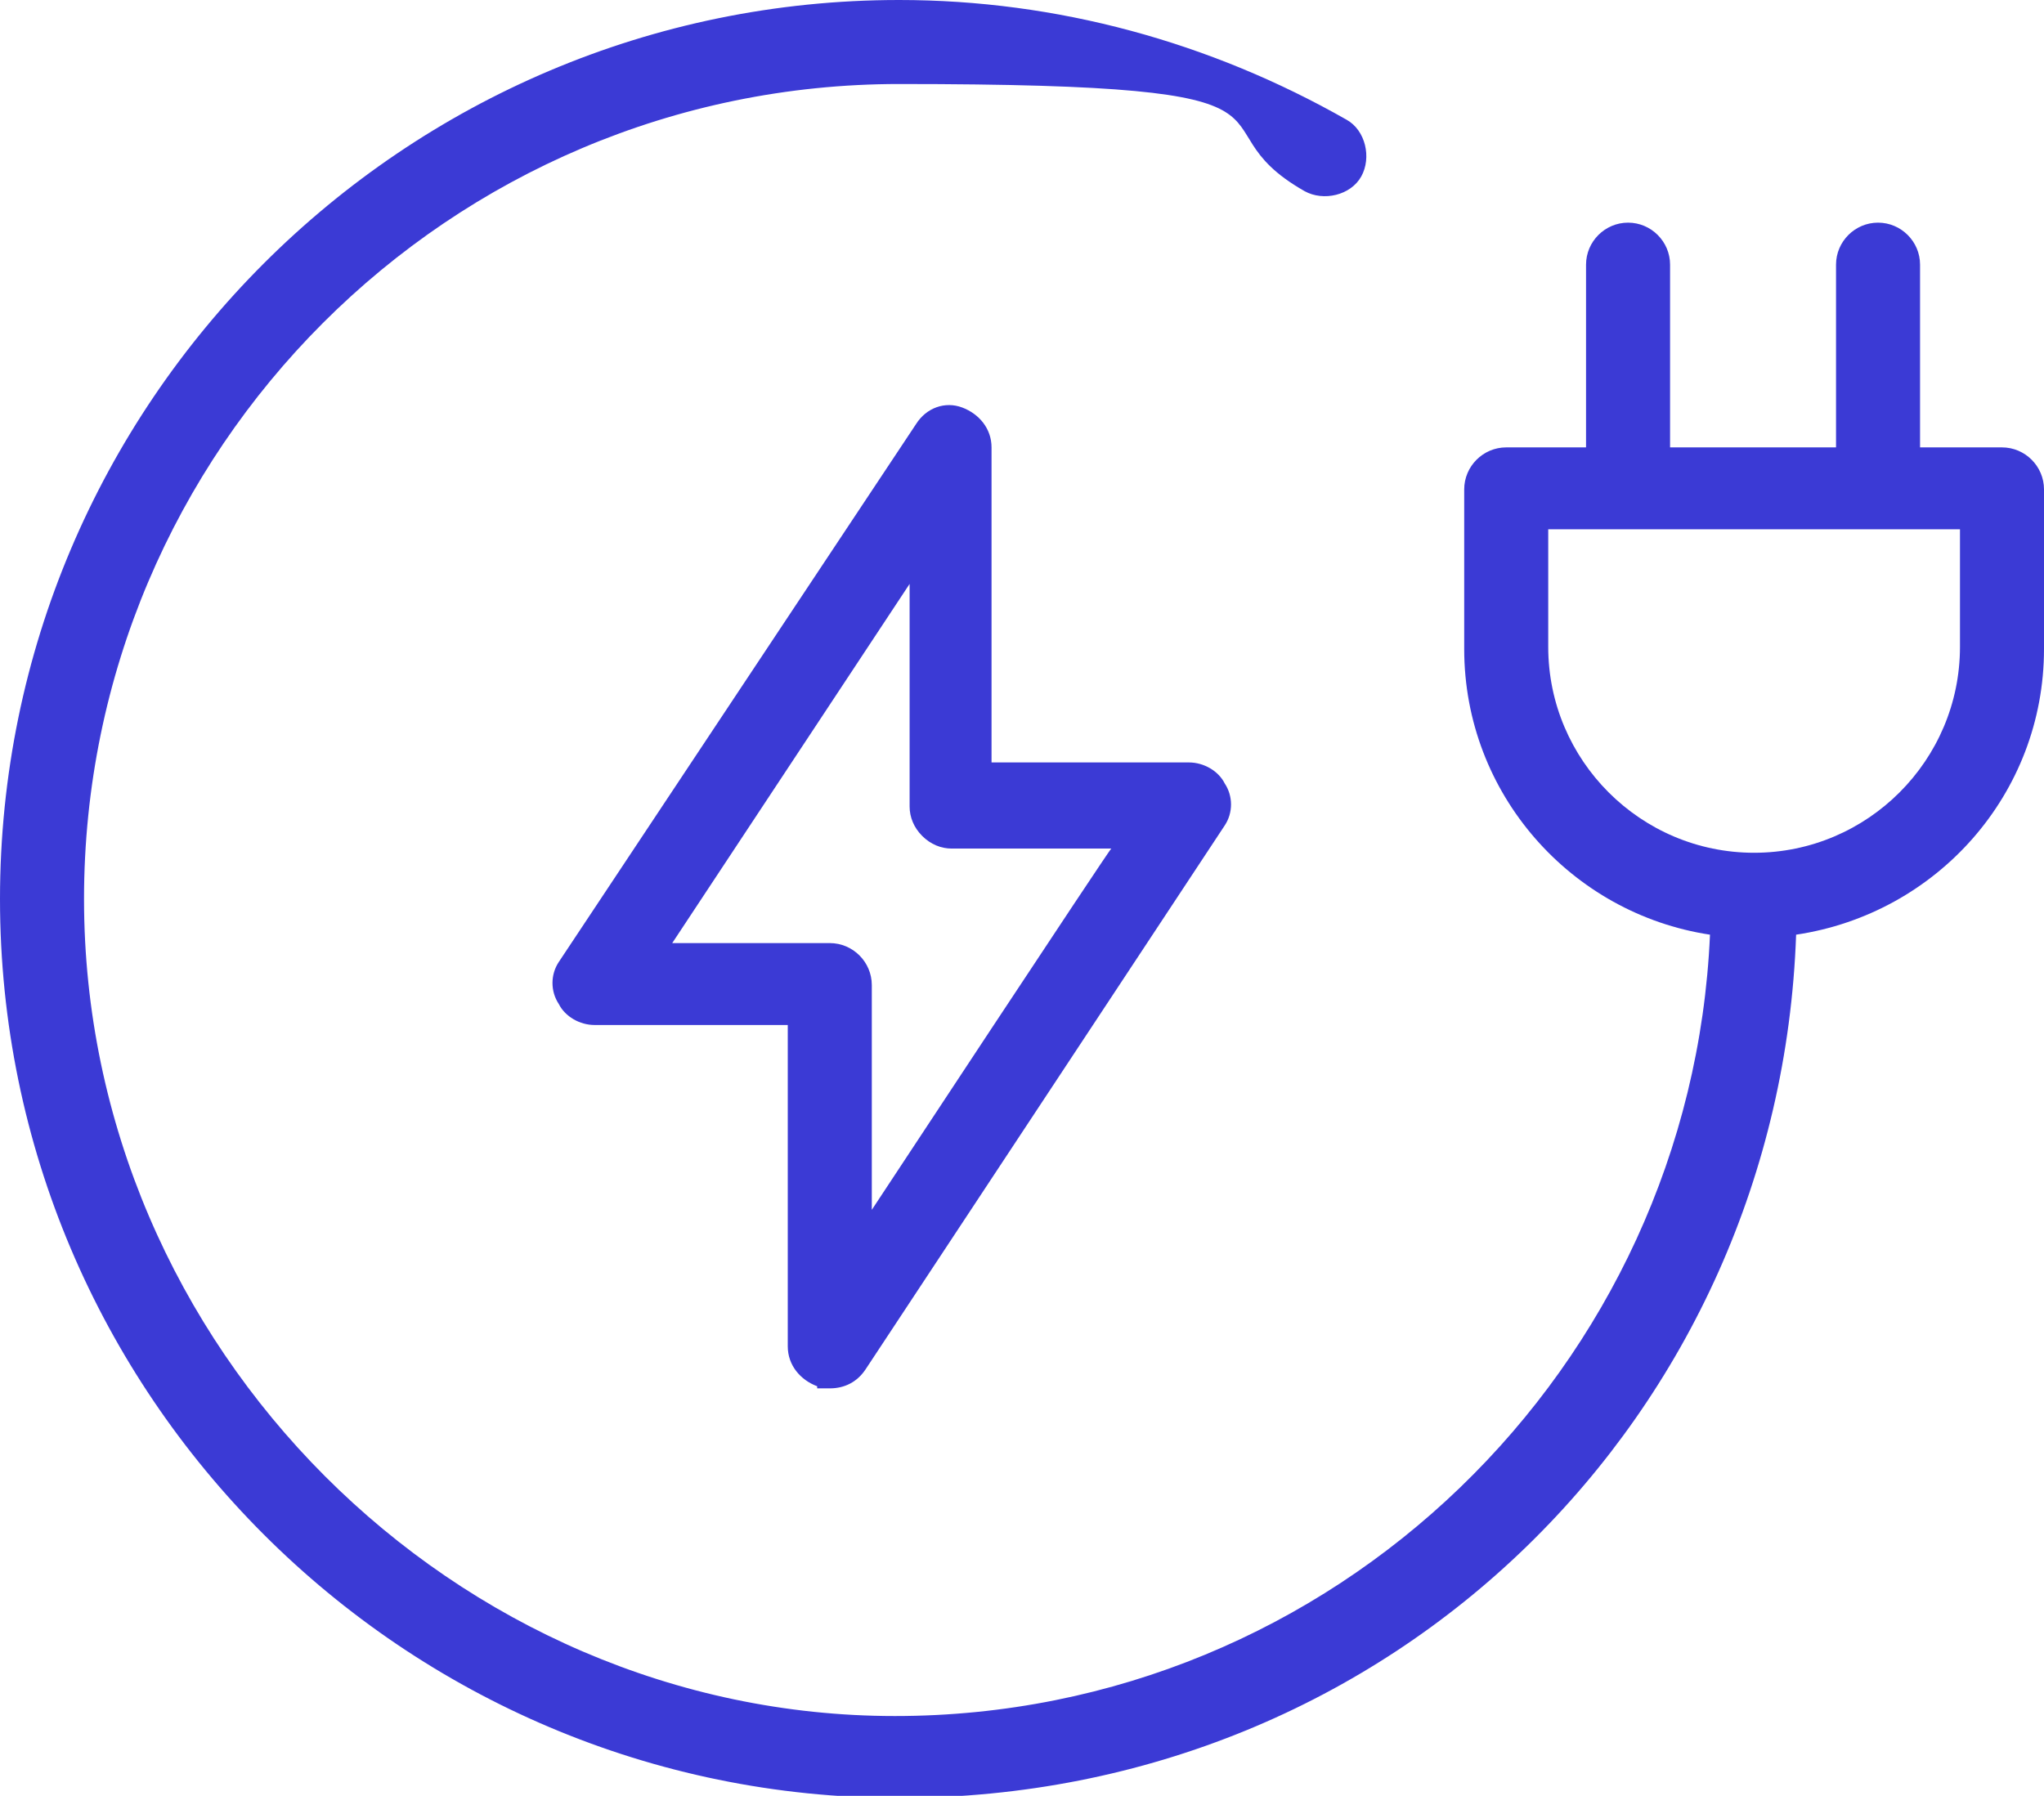 <?xml version="1.0" encoding="UTF-8"?>
<svg id="Layer_1" xmlns="http://www.w3.org/2000/svg" version="1.1" viewBox="0 0 97.3 85.5">
  <!-- Generator: Adobe Illustrator 29.1.0, SVG Export Plug-In . SVG Version: 2.1.0 Build 142)  -->
  <defs>
    <style>
      .st0 {
        fill: #3b3ad5;
      }
    </style>
  </defs>
  <path class="st0" d="M38.9,66.1c.2,0,.4,0,.6,0,.7,0,1.3-.3,1.7-.9l17.1-25.9c.4-.6.4-1.4,0-2-.3-.6-1-1-1.7-1s0,0,0,0h-9.4c0,.1,0-15,0-15,0-.9-.6-1.6-1.4-1.9-.8-.3-1.7,0-2.2.8l-17,25.6c-.4.6-.4,1.4,0,2,.3.6,1,1,1.7,1h9.2v15.3c0,.9.6,1.6,1.4,1.9ZM32,44.9l11.3-17.1v10.6c0,.5.2,1,.6,1.4.4.4.9.6,1.4.6h7.6c0-.1-11.4,17.2-11.4,17.2v-10.7c0-1.1-.9-2-2-2h-7.5Z"/>
  <path class="st0" d="M95.3,21.3h-3.9v-8.7c0-1.1-.9-2-2-2s-2,.9-2,2v8.7h-7.9v-8.7c0-1.1-.9-2-2-2s-2,.9-2,2v8.7h-3.8c-1.1,0-2,.9-2,2v7.6c0,6.9,5.1,12.6,11.7,13.6-.9,20.6-17.9,37.2-38.8,37.2S4,64.2,4,42.8,21.4,4,42.8,4s13.5,1.8,19.3,5.1c.9.5,2.2.2,2.7-.7.5-.9.2-2.2-.7-2.7C57.6,2,50.3,0,42.8,0,19.2,0,0,19.2,0,42.8s19.2,42.8,42.8,42.8,41.9-18.3,42.7-41.1c6.7-1,11.8-6.7,11.8-13.6v-7.6c0-1.1-.9-2-2-2ZM93.3,30.8c0,5.4-4.4,9.8-9.8,9.8s-9.8-4.4-9.8-9.8v-5.6h19.6v5.6Z"/>
</svg>